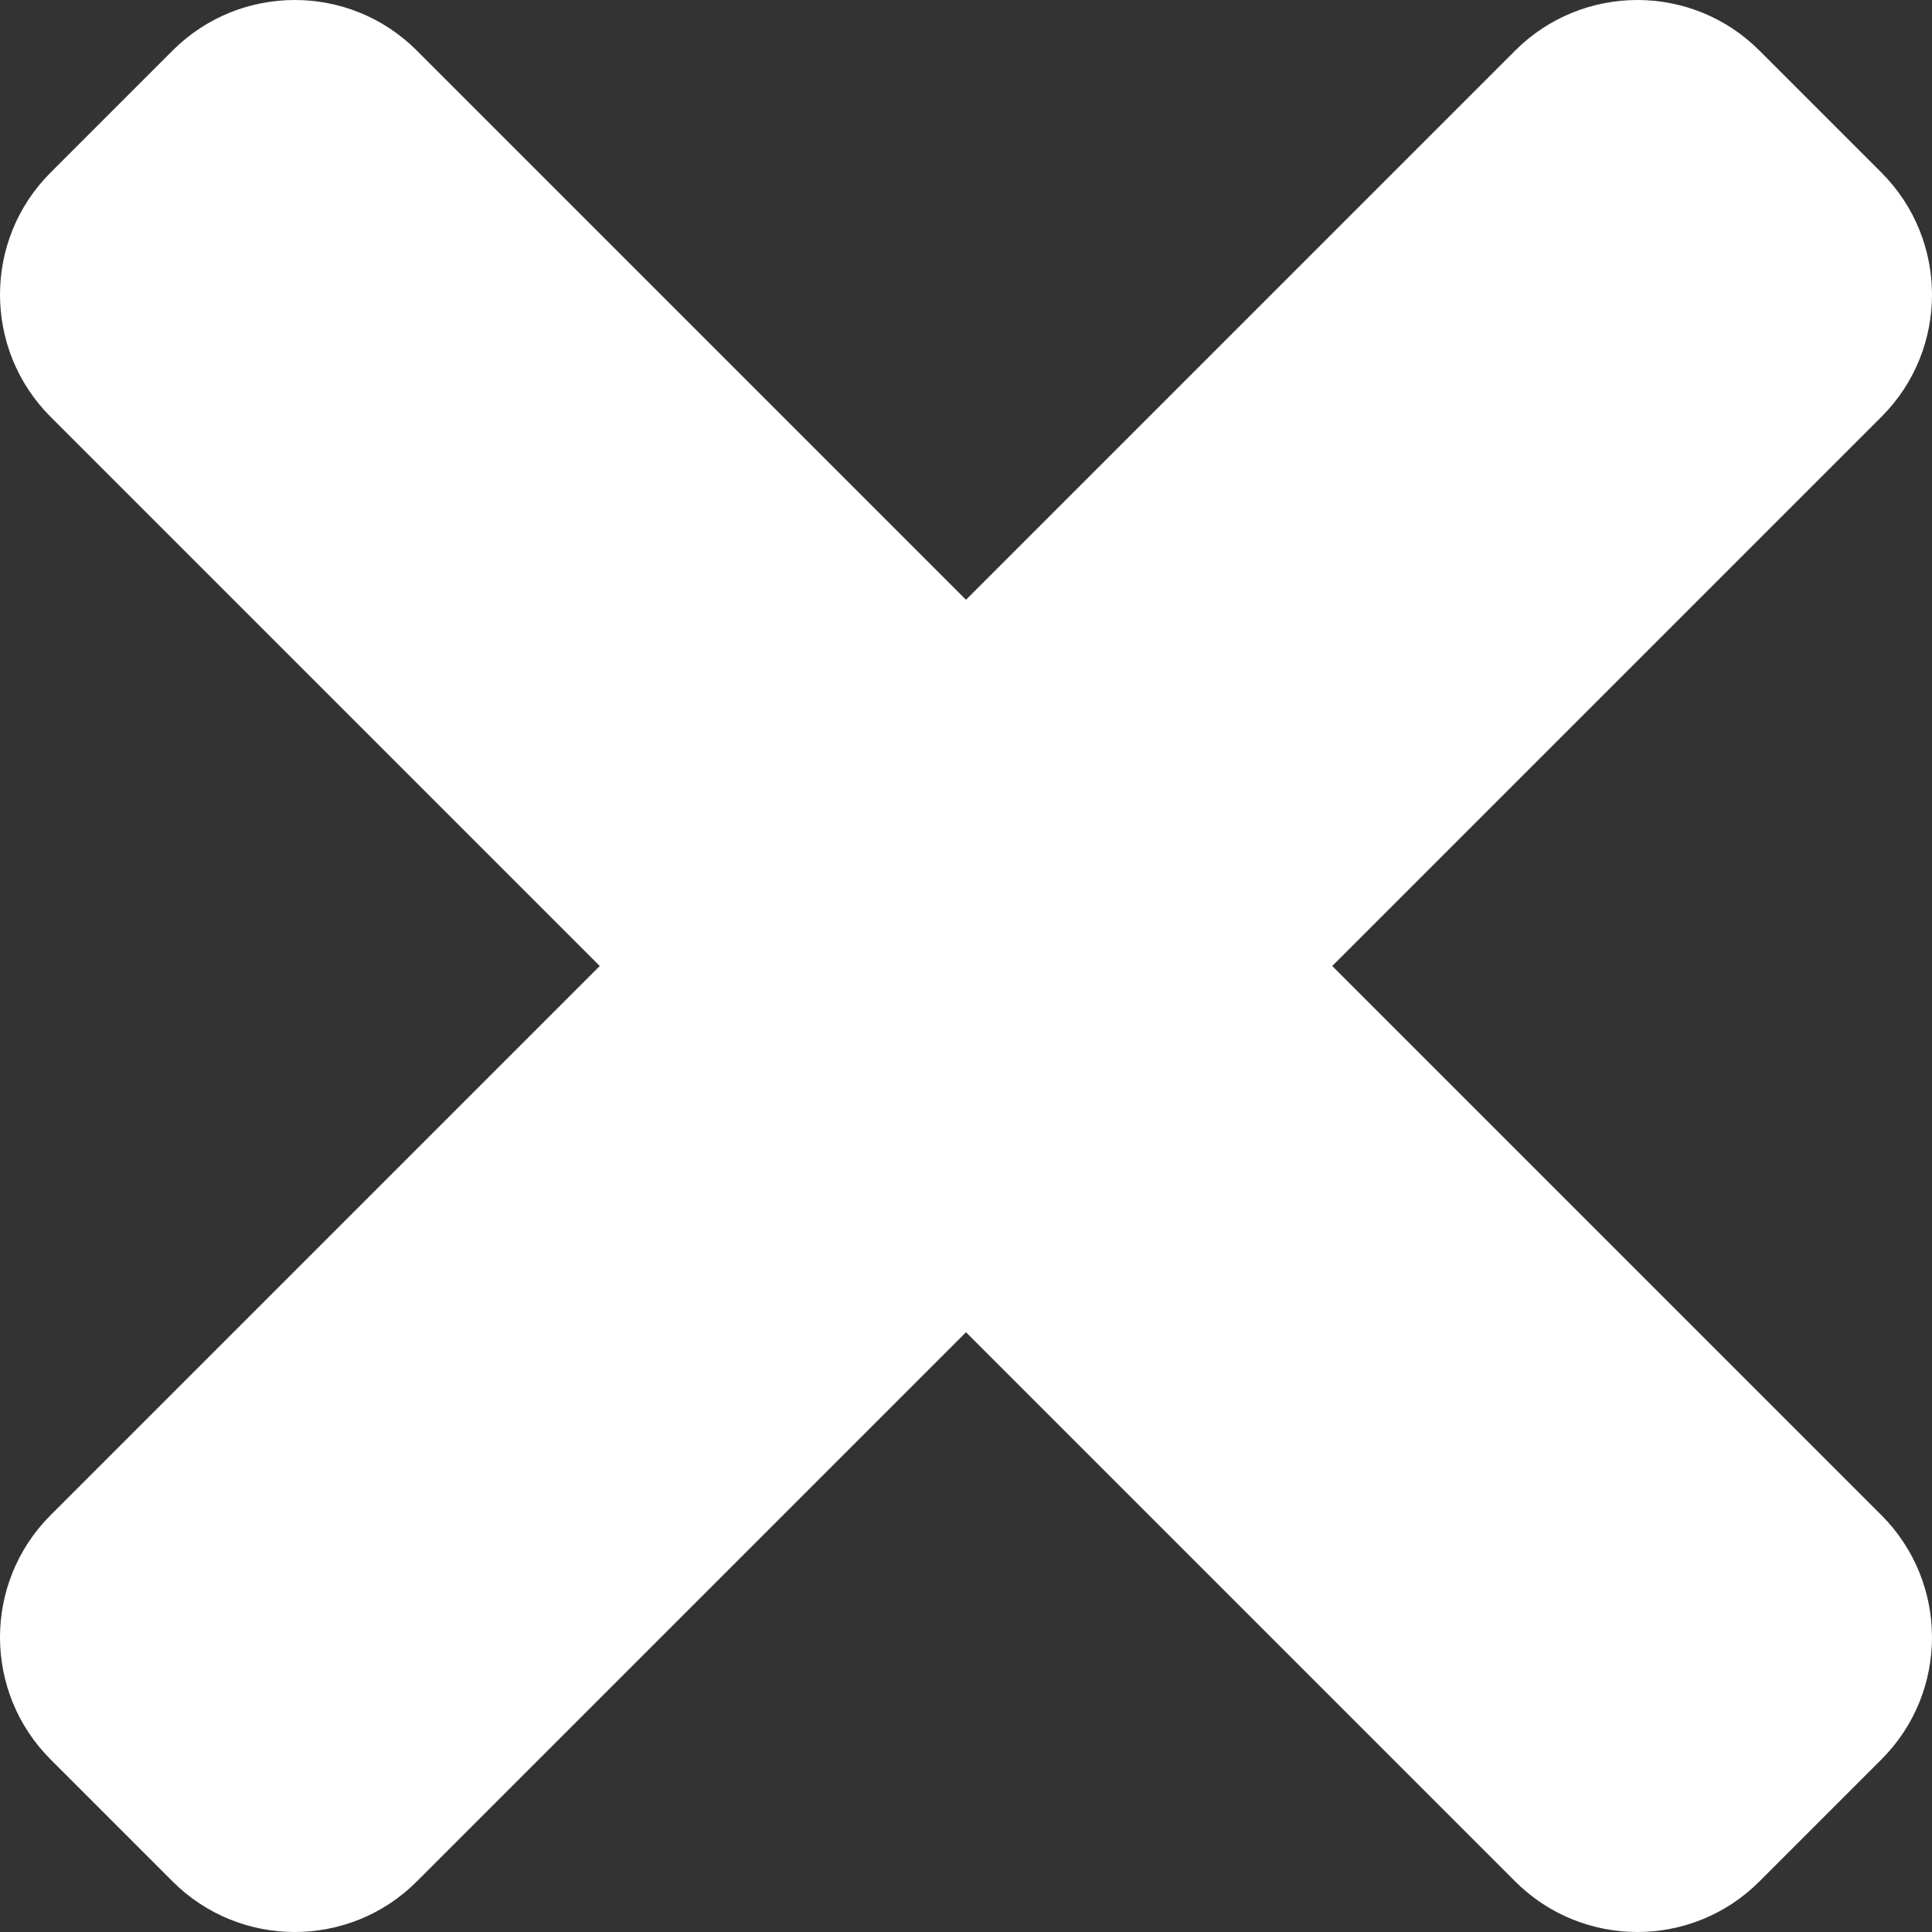 <svg width="14" height="14" viewBox="0 0 14 14" fill="none" xmlns="http://www.w3.org/2000/svg">
<rect x="0" y="0" width="14" height="14" fill="#333333" stroke="none"/>
<path d="M9.654 7L13.634 3.02C14.122 2.532 14.122 1.74 13.634 1.251L12.749 0.366C12.261 -0.122 11.469 -0.122 10.98 0.366L7 4.346L3.02 0.366C2.532 -0.122 1.74 -0.122 1.251 0.366L0.366 1.251C-0.122 1.739 -0.122 2.531 0.366 3.02L4.346 7L0.366 10.98C-0.122 11.469 -0.122 12.26 0.366 12.749L1.251 13.634C1.739 14.122 2.532 14.122 3.02 13.634L7 9.654L10.98 13.634C11.469 14.122 12.261 14.122 12.749 13.634L13.634 12.749C14.122 12.261 14.122 11.469 13.634 10.98L9.654 7Z" fill="white"/>
</svg>

